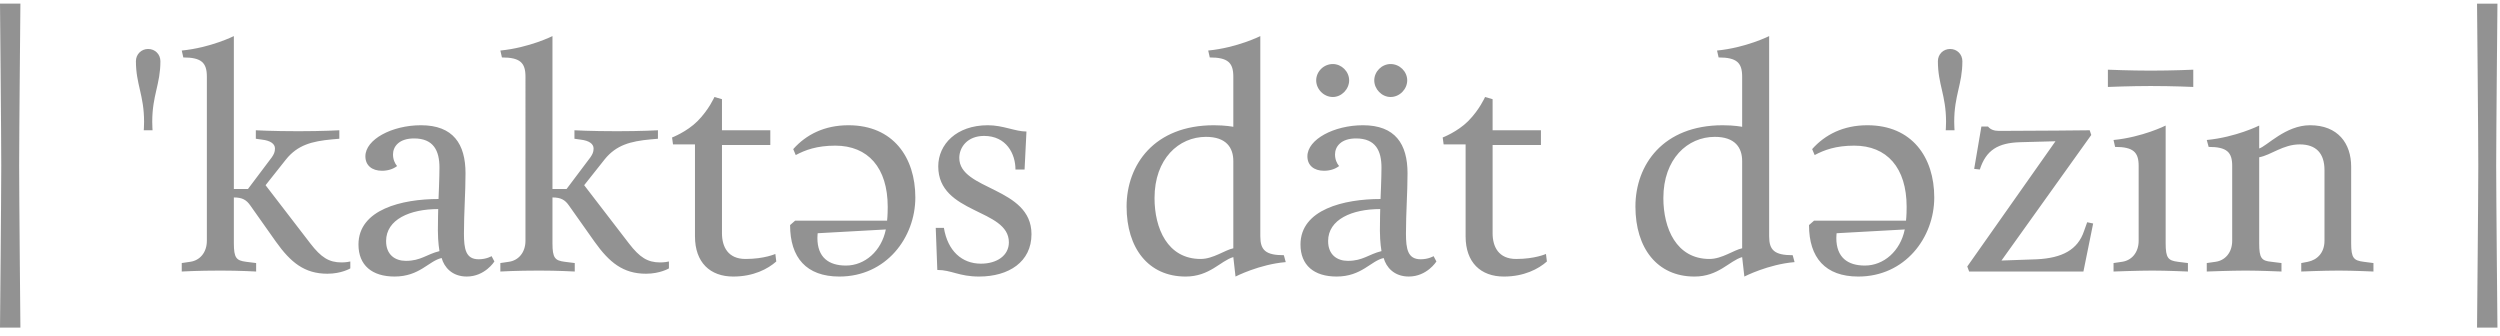 <svg xmlns="http://www.w3.org/2000/svg" width="223" height="30" viewBox="0 0 223 30"><title>Shape</title><path fill="#262626" fill-rule="nonzero" d="M.112 14.772C.112 12.056 0 .324 0 .324h1.82s-.112 11.732-.112 14.448c0 2.744.112 14.448.112 14.448H0s.112-11.704.112-14.448zM13.216 4.368c.616 0 1.092.476 1.092 1.092 0 2.072-.728 3.024-.728 5.404 0 .364.028.756.028.756h-.784s.028-.392.028-.756c0-2.38-.728-3.332-.728-5.404 0-.616.476-1.092 1.092-1.092zm7.644 13.244V21.7c0 1.316.224 1.54 1.092 1.652l.896.112v.756s-1.484-.084-3.164-.084c-2.072 0-3.472.084-3.472.084v-.756l.756-.112c.84-.112 1.484-.812 1.484-1.876V6.832c0-1.232-.476-1.708-2.1-1.708l-.14-.616c2.576-.252 4.648-1.288 4.648-1.288v13.636h1.26l2.128-2.828c.168-.252.28-.448.28-.784 0-.42-.42-.7-1.12-.784l-.588-.084v-.756s1.428.084 3.808.084c2.156 0 3.64-.084 3.64-.084v.756l-.644.056c-1.82.168-3.08.504-4.116 1.792l-1.82 2.296 4.004 5.208c.952 1.232 1.652 1.68 2.772 1.68.364 0 .672-.056.784-.084v.616s-.784.476-2.044.476c-2.044 0-3.276-1.008-4.592-2.856l-2.296-3.248c-.336-.476-.7-.7-1.456-.7zm13.58 3.892c0 1.232.812 1.764 1.764 1.764 1.344 0 1.848-.588 2.996-.868 0 0-.14-.784-.14-1.82 0-1.008.028-1.932.028-1.932-2.52 0-4.648.924-4.648 2.856zm4.676-3.752s.084-1.876.084-2.8c0-1.484-.504-2.604-2.268-2.604-1.344 0-1.876.728-1.876 1.428 0 .448.168.812.364 1.036-.364.28-.84.42-1.344.42-.896 0-1.484-.476-1.484-1.288 0-1.512 2.38-2.772 4.956-2.772 2.884 0 3.976 1.68 3.976 4.284 0 1.764-.14 3.5-.14 5.376 0 1.4.168 2.296 1.316 2.296.7 0 1.148-.28 1.148-.28l.252.476s-.84 1.344-2.464 1.344c-1.316 0-2.016-.84-2.24-1.652-1.148.252-1.96 1.652-4.2 1.652-2.016 0-3.22-1.008-3.22-2.856 0-3.136 3.892-4.06 7.14-4.06zm10.164-.14V21.7c0 1.316.224 1.54 1.092 1.652l.896.112v.756s-1.484-.084-3.164-.084c-2.072 0-3.472.084-3.472.084v-.756l.756-.112c.84-.112 1.484-.812 1.484-1.876V6.832c0-1.232-.476-1.708-2.1-1.708l-.14-.616c2.576-.252 4.648-1.288 4.648-1.288v13.636h1.26l2.128-2.828c.168-.252.28-.448.28-.784 0-.42-.42-.7-1.12-.784l-.588-.084v-.756s1.428.084 3.808.084c2.156 0 3.64-.084 3.64-.084v.756l-.644.056c-1.82.168-3.08.504-4.116 1.792l-1.82 2.296 4.004 5.208c.952 1.232 1.652 1.68 2.772 1.68.364 0 .672-.056.784-.084v.616s-.784.476-2.044.476c-2.044 0-3.276-1.008-4.592-2.856l-2.296-3.248c-.336-.476-.7-.7-1.456-.7zm14.448-8.96l.672.196v2.772h4.312v1.316H64.4v7.868c0 1.204.532 2.296 2.1 2.296 1.68 0 2.66-.448 2.66-.448l.084.672c-.756.672-2.044 1.344-3.836 1.344-2.072 0-3.416-1.26-3.416-3.584V12.88h-1.96l-.084-.616s1.316-.504 2.268-1.456c1.008-1.008 1.512-2.156 1.512-2.156zm27.832 3.08l-.168 3.388h-.812c0-1.4-.812-2.996-2.8-2.996-1.484 0-2.212 1.008-2.212 1.96 0 2.912 6.44 2.576 6.44 6.804 0 2.464-2.016 3.78-4.676 3.78-1.792 0-2.464-.588-3.724-.588 0 0 0-.224-.14-3.752h.728c.336 2.044 1.596 3.192 3.304 3.192 1.428 0 2.492-.728 2.492-1.904 0-3.024-6.3-2.492-6.3-6.776 0-1.96 1.624-3.668 4.424-3.668 1.372 0 2.436.56 3.444.56zM107.1 23.1c1.12 0 2.184-.812 2.912-.952v-7.784c0-1.176-.616-2.156-2.436-2.156-2.436 0-4.592 1.96-4.592 5.46 0 2.688 1.148 5.432 4.116 5.432zm2.912-11.788v-4.48c0-1.232-.476-1.708-2.1-1.708l-.14-.616c2.576-.252 4.648-1.288 4.648-1.288v17.864c0 1.232.476 1.68 2.1 1.68l.168.616c-2.352.196-4.48 1.288-4.48 1.288l-.196-1.736c-1.148.336-2.1 1.736-4.256 1.736-3.332 0-5.264-2.548-5.264-6.244 0-3.724 2.464-7.252 7.784-7.252 1.064 0 1.736.14 1.736.14zm8.456 10.192c0 1.232.812 1.764 1.764 1.764 1.344 0 1.848-.588 2.996-.868 0 0-.14-.784-.14-1.82 0-1.008.028-1.932.028-1.932-2.52 0-4.648.924-4.648 2.856zm4.676-3.752s.084-1.876.084-2.8c0-1.484-.504-2.604-2.268-2.604-1.344 0-1.876.728-1.876 1.428 0 .448.168.812.364 1.036-.364.28-.84.42-1.344.42-.896 0-1.484-.476-1.484-1.288 0-1.512 2.38-2.772 4.956-2.772 2.884 0 3.976 1.68 3.976 4.284 0 1.764-.14 3.5-.14 5.376 0 1.4.168 2.296 1.316 2.296.7 0 1.148-.28 1.148-.28l.252.476s-.84 1.344-2.464 1.344c-1.316 0-2.016-.84-2.24-1.652-1.148.252-1.96 1.652-4.2 1.652-2.016 0-3.22-1.008-3.22-2.856 0-3.136 3.892-4.06 7.14-4.06zm-.56-10.584c0-.784.672-1.456 1.456-1.456.812 0 1.484.672 1.484 1.456 0 .784-.672 1.484-1.484 1.484-.784 0-1.456-.7-1.456-1.484zm-5.18 0c0-.784.672-1.456 1.484-1.456.784 0 1.456.672 1.456 1.456 0 .784-.672 1.484-1.456 1.484-.812 0-1.484-.7-1.484-1.484zm15.064 1.484l.672.196v2.772h4.312v1.316h-4.312v7.868c0 1.204.532 2.296 2.1 2.296 1.68 0 2.66-.448 2.66-.448l.084.672c-.756.672-2.044 1.344-3.836 1.344-2.072 0-3.416-1.26-3.416-3.584V12.88h-1.96l-.084-.616s1.316-.504 2.268-1.456c1.008-1.008 1.512-2.156 1.512-2.156zm20.02 14.448c1.12 0 2.184-.812 2.912-.952v-7.784c0-1.176-.616-2.156-2.436-2.156-2.436 0-4.592 1.96-4.592 5.46 0 2.688 1.148 5.432 4.116 5.432zm2.912-11.788v-4.48c0-1.232-.476-1.708-2.1-1.708l-.14-.616c2.576-.252 4.648-1.288 4.648-1.288v17.864c0 1.232.476 1.68 2.1 1.68l.168.616c-2.352.196-4.48 1.288-4.48 1.288l-.196-1.736c-1.148.336-2.1 1.736-4.256 1.736-3.332 0-5.264-2.548-5.264-6.244 0-3.724 2.464-7.252 7.784-7.252 1.064 0 1.736.14 1.736.14zm18.552-6.944c.616 0 1.092.476 1.092 1.092 0 2.072-.728 3.024-.728 5.404 0 .364.028.756.028.756h-.784s.028-.392.028-.756c0-2.38-.728-3.332-.728-5.404 0-.616.476-1.092 1.092-1.092zm1.528 19.404l7.868-11.172-3.136.084c-1.988.056-3.052.7-3.612 2.436l-.504-.056.644-3.78h.588c.224.28.56.392.98.392 3.08 0 8.092-.056 8.092-.056l.14.42-8.008 11.2 3.164-.112c2.24-.112 3.64-.84 4.2-2.52l.28-.784.532.112-.868 4.284h-10.192l-.168-.448zm18.788-.42l.896.112v.756s-1.932-.084-3.164-.084c-1.288 0-3.472.084-3.472.084v-.756l.756-.112c.84-.112 1.484-.812 1.484-1.876v-6.692c0-1.204-.476-1.68-2.1-1.68l-.14-.616c2.576-.252 4.648-1.288 4.648-1.288v10.5c0 1.316.224 1.54 1.092 1.652zm-6.244-17.136s1.988.084 3.808.084c1.988 0 3.808-.084 3.808-.084v1.54s-1.764-.084-3.808-.084c-1.764 0-3.808.084-3.808.084v-1.54zm22.82 17.136l.868.112v.756s-1.848-.084-3.08-.084c-1.372 0-3.36.084-3.36.084v-.756l.588-.112c.84-.168 1.484-.812 1.484-1.876v-6.3c0-1.512-.756-2.296-2.212-2.296-1.484 0-2.548.952-3.612 1.148V21.7c0 1.316.196 1.568 1.092 1.652l.896.112v.756s-1.932-.084-3.192-.084c-1.26 0-3.472.084-3.472.084v-.756l.784-.112c.84-.112 1.484-.812 1.484-1.876v-6.692c0-1.204-.476-1.68-2.1-1.68l-.168-.616c2.604-.252 4.676-1.288 4.676-1.288v2.044c.672-.196 2.352-2.072 4.536-2.072 2.492 0 3.668 1.624 3.668 3.696V21.7c0 1.316.224 1.54 1.12 1.652zm10.22-8.58c0-2.716-.112-14.448-.112-14.448h1.82s-.112 11.732-.112 14.448c0 2.744.112 14.448.112 14.448h-1.82s.112-11.704.112-14.448zM70.476 20.076l.448-.392h8.204s.056-.448.056-1.232c0-3.5-1.764-5.46-4.676-5.46-1.652 0-2.688.392-3.528.84l-.224-.532c1.148-1.288 2.772-2.128 4.928-2.128 3.976 0 5.964 2.856 5.964 6.44 0 3.584-2.604 7.056-6.776 7.056-2.94 0-4.396-1.68-4.396-4.592zm8.54.392l-6.076.336s-.028.196-.028.42c0 1.736 1.008 2.464 2.548 2.464 1.68 0 3.164-1.288 3.556-3.22zm82.348-.392l.448-.392h8.204s.056-.448.056-1.232c0-3.5-1.764-5.46-4.676-5.46-1.652 0-2.688.392-3.528.84l-.224-.532c1.148-1.288 2.772-2.128 4.928-2.128 3.976 0 5.964 2.856 5.964 6.44 0 3.584-2.604 7.056-6.776 7.056-2.94 0-4.396-1.68-4.396-4.592zm8.54.392l-6.076.336s-.028.196-.028.42c0 1.736 1.008 2.464 2.548 2.464 1.68 0 3.164-1.288 3.556-3.22z" opacity=".501"/></svg>